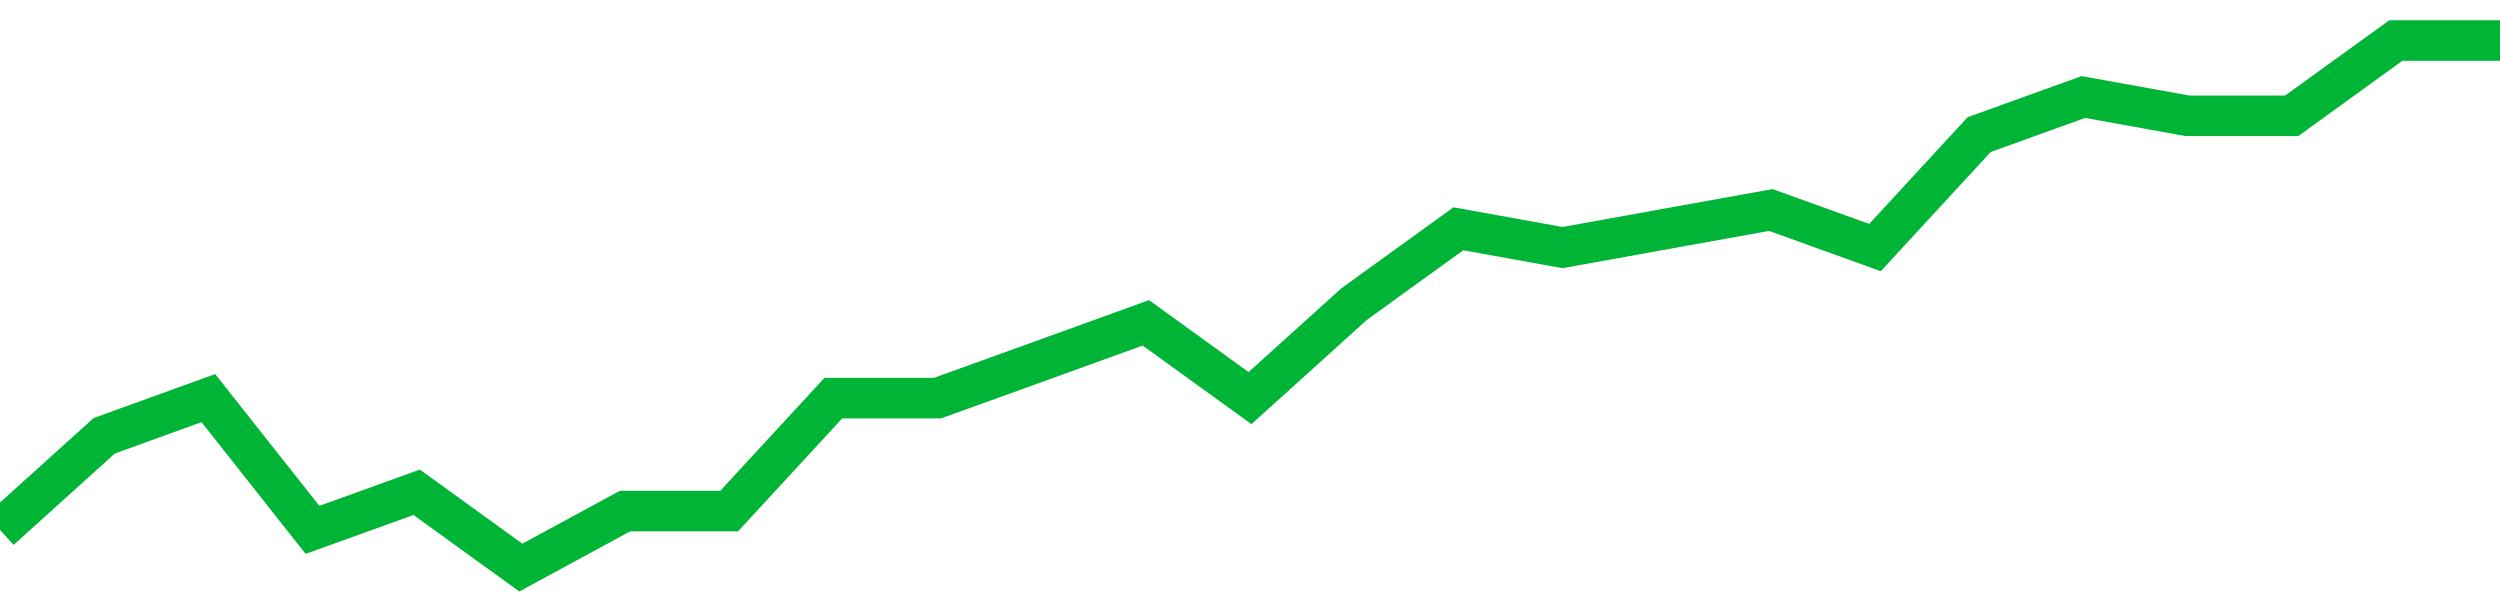 <!-- Generated with https://github.com/jxxe/sparkline/ --><svg viewBox="0 0 185 45" class="sparkline" xmlns="http://www.w3.org/2000/svg"><path class="sparkline--fill" d="M 0 39.21 L 0 39.21 L 7.708 32.25 L 15.417 29.46 L 23.125 39.21 L 30.833 36.43 L 38.542 42 L 46.25 37.82 L 53.958 37.82 L 61.667 29.46 L 69.375 29.46 L 77.083 26.68 L 84.792 23.89 L 92.5 29.46 L 100.208 22.5 L 107.917 16.93 L 115.625 18.32 L 123.333 16.93 L 131.042 15.54 L 138.75 18.32 L 146.458 9.96 L 154.167 7.18 L 161.875 8.57 L 169.583 8.57 L 177.292 3 L 185 3 V 45 L 0 45 Z" stroke="none" fill="none" ></path><path class="sparkline--line" d="M 0 39.21 L 0 39.21 L 7.708 32.25 L 15.417 29.46 L 23.125 39.21 L 30.833 36.43 L 38.542 42 L 46.25 37.82 L 53.958 37.82 L 61.667 29.46 L 69.375 29.46 L 77.083 26.68 L 84.792 23.89 L 92.5 29.46 L 100.208 22.5 L 107.917 16.93 L 115.625 18.32 L 123.333 16.93 L 131.042 15.54 L 138.75 18.32 L 146.458 9.96 L 154.167 7.18 L 161.875 8.57 L 169.583 8.57 L 177.292 3 L 185 3" fill="none" stroke-width="3" stroke="#00B436" ></path></svg>
